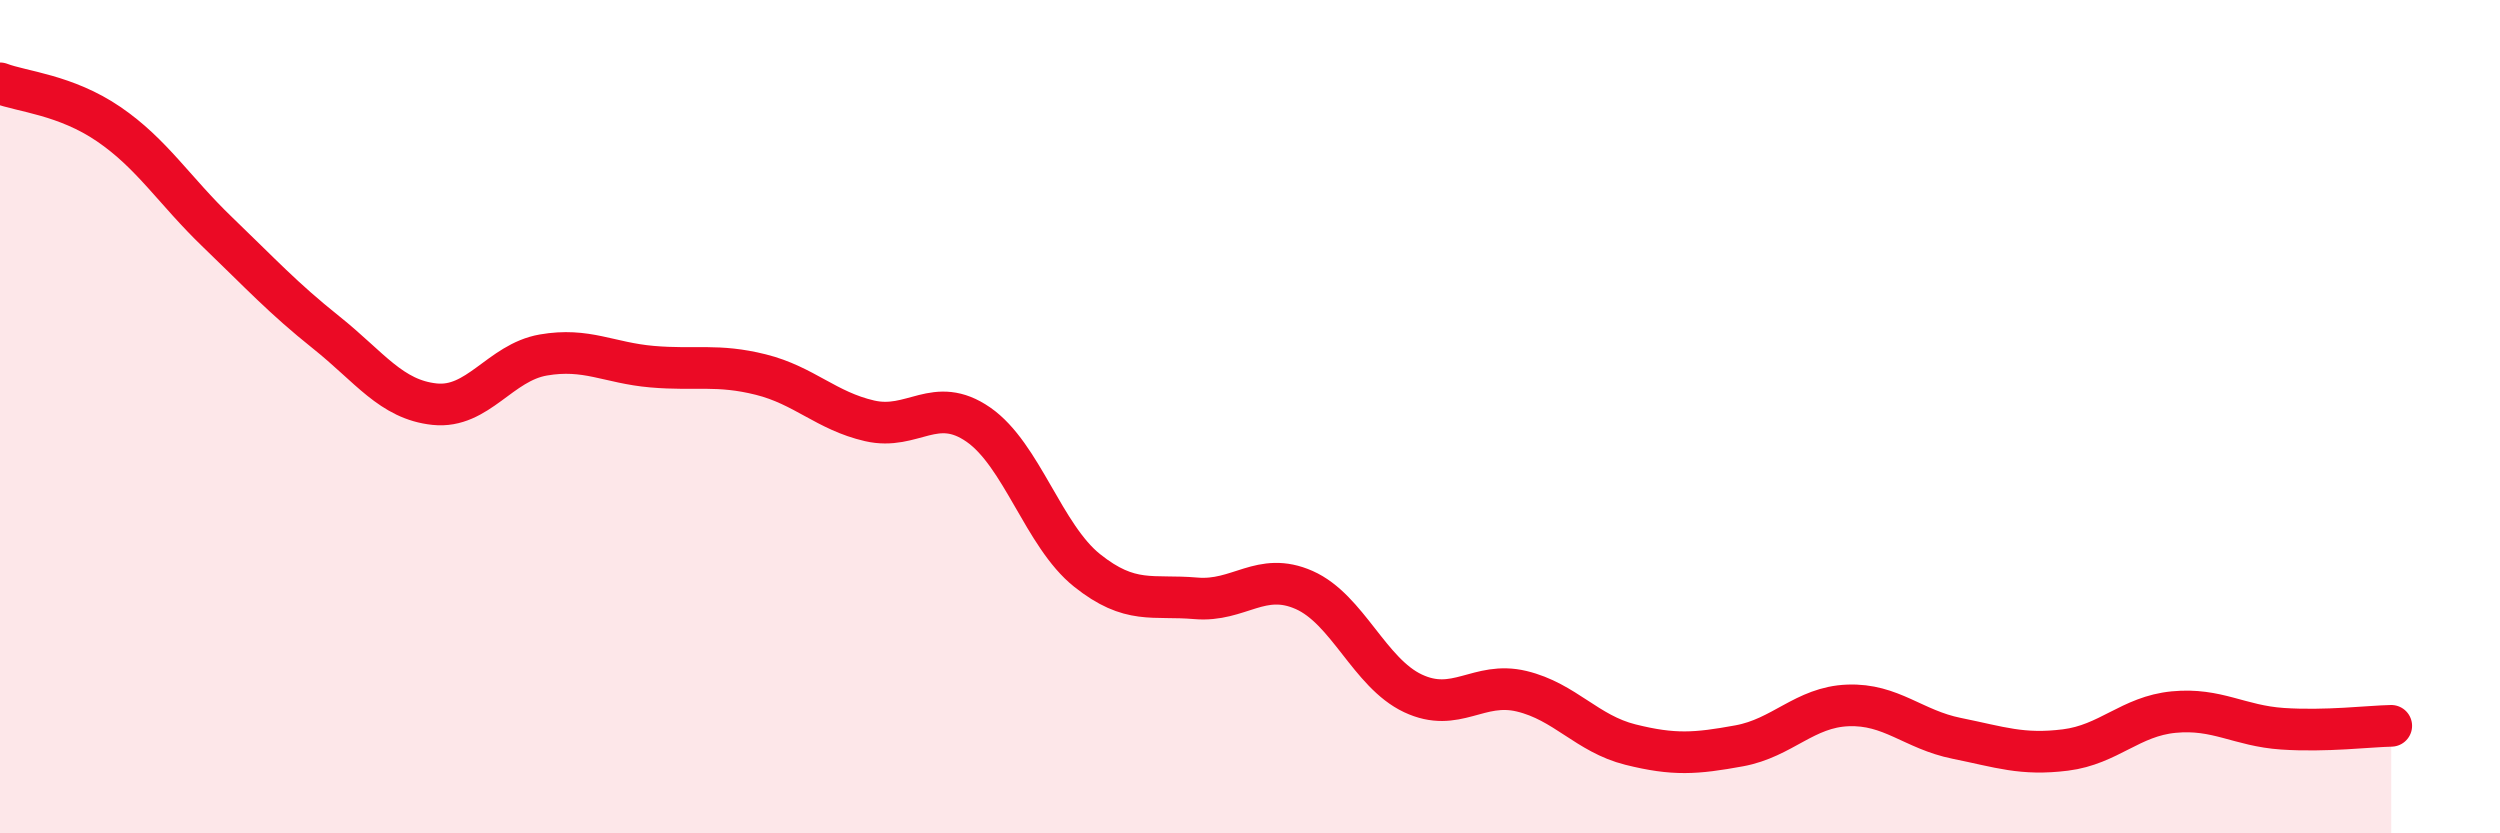 
    <svg width="60" height="20" viewBox="0 0 60 20" xmlns="http://www.w3.org/2000/svg">
      <path
        d="M 0,2 C 0.52,2.2 1.57,2.27 2.61,2.98 C 3.65,3.69 4.18,4.57 5.22,5.57 C 6.26,6.57 6.79,7.15 7.83,7.98 C 8.87,8.81 9.39,9.59 10.43,9.7 C 11.47,9.81 12,8.7 13.04,8.52 C 14.08,8.34 14.61,8.71 15.65,8.8 C 16.69,8.89 17.22,8.73 18.26,8.99 C 19.3,9.25 19.83,9.86 20.87,10.1 C 21.91,10.34 22.44,9.47 23.48,10.19 C 24.52,10.91 25.05,12.86 26.09,13.69 C 27.13,14.52 27.66,14.27 28.7,14.36 C 29.74,14.45 30.26,13.7 31.3,14.16 C 32.34,14.62 32.87,16.15 33.91,16.64 C 34.95,17.13 35.48,16.34 36.52,16.59 C 37.56,16.84 38.09,17.61 39.13,17.87 C 40.17,18.13 40.7,18.09 41.74,17.9 C 42.78,17.71 43.31,16.97 44.35,16.93 C 45.39,16.89 45.92,17.51 46.96,17.72 C 48,17.93 48.53,18.13 49.57,18 C 50.61,17.87 51.13,17.19 52.17,17.09 C 53.21,16.99 53.74,17.42 54.78,17.49 C 55.82,17.56 56.87,17.43 57.39,17.42L57.39 20L0 20Z"
        fill="#EB0A25"
        opacity="0.1"
        stroke-linecap="round"
        stroke-linejoin="round"
      />
      <path
        d="M 0,2 C 0.52,2.2 1.57,2.27 2.61,2.98 C 3.65,3.69 4.18,4.57 5.22,5.57 C 6.26,6.57 6.79,7.15 7.83,7.98 C 8.87,8.81 9.39,9.59 10.43,9.7 C 11.47,9.81 12,8.7 13.04,8.52 C 14.08,8.34 14.61,8.71 15.65,8.8 C 16.69,8.89 17.22,8.73 18.26,8.99 C 19.3,9.25 19.83,9.86 20.87,10.1 C 21.91,10.34 22.44,9.47 23.48,10.19 C 24.52,10.91 25.05,12.86 26.09,13.69 C 27.13,14.52 27.66,14.27 28.7,14.36 C 29.74,14.45 30.26,13.7 31.3,14.16 C 32.34,14.62 32.87,16.15 33.91,16.64 C 34.95,17.13 35.48,16.34 36.52,16.59 C 37.56,16.84 38.09,17.61 39.13,17.87 C 40.17,18.13 40.7,18.09 41.74,17.9 C 42.78,17.71 43.31,16.97 44.35,16.93 C 45.39,16.89 45.92,17.51 46.96,17.72 C 48,17.93 48.53,18.13 49.57,18 C 50.61,17.87 51.13,17.19 52.17,17.09 C 53.21,16.99 53.74,17.42 54.78,17.49 C 55.82,17.56 56.87,17.43 57.39,17.42"
        stroke="#EB0A25"
        stroke-width="1"
        fill="none"
        stroke-linecap="round"
        stroke-linejoin="round"
      />
    </svg>
  